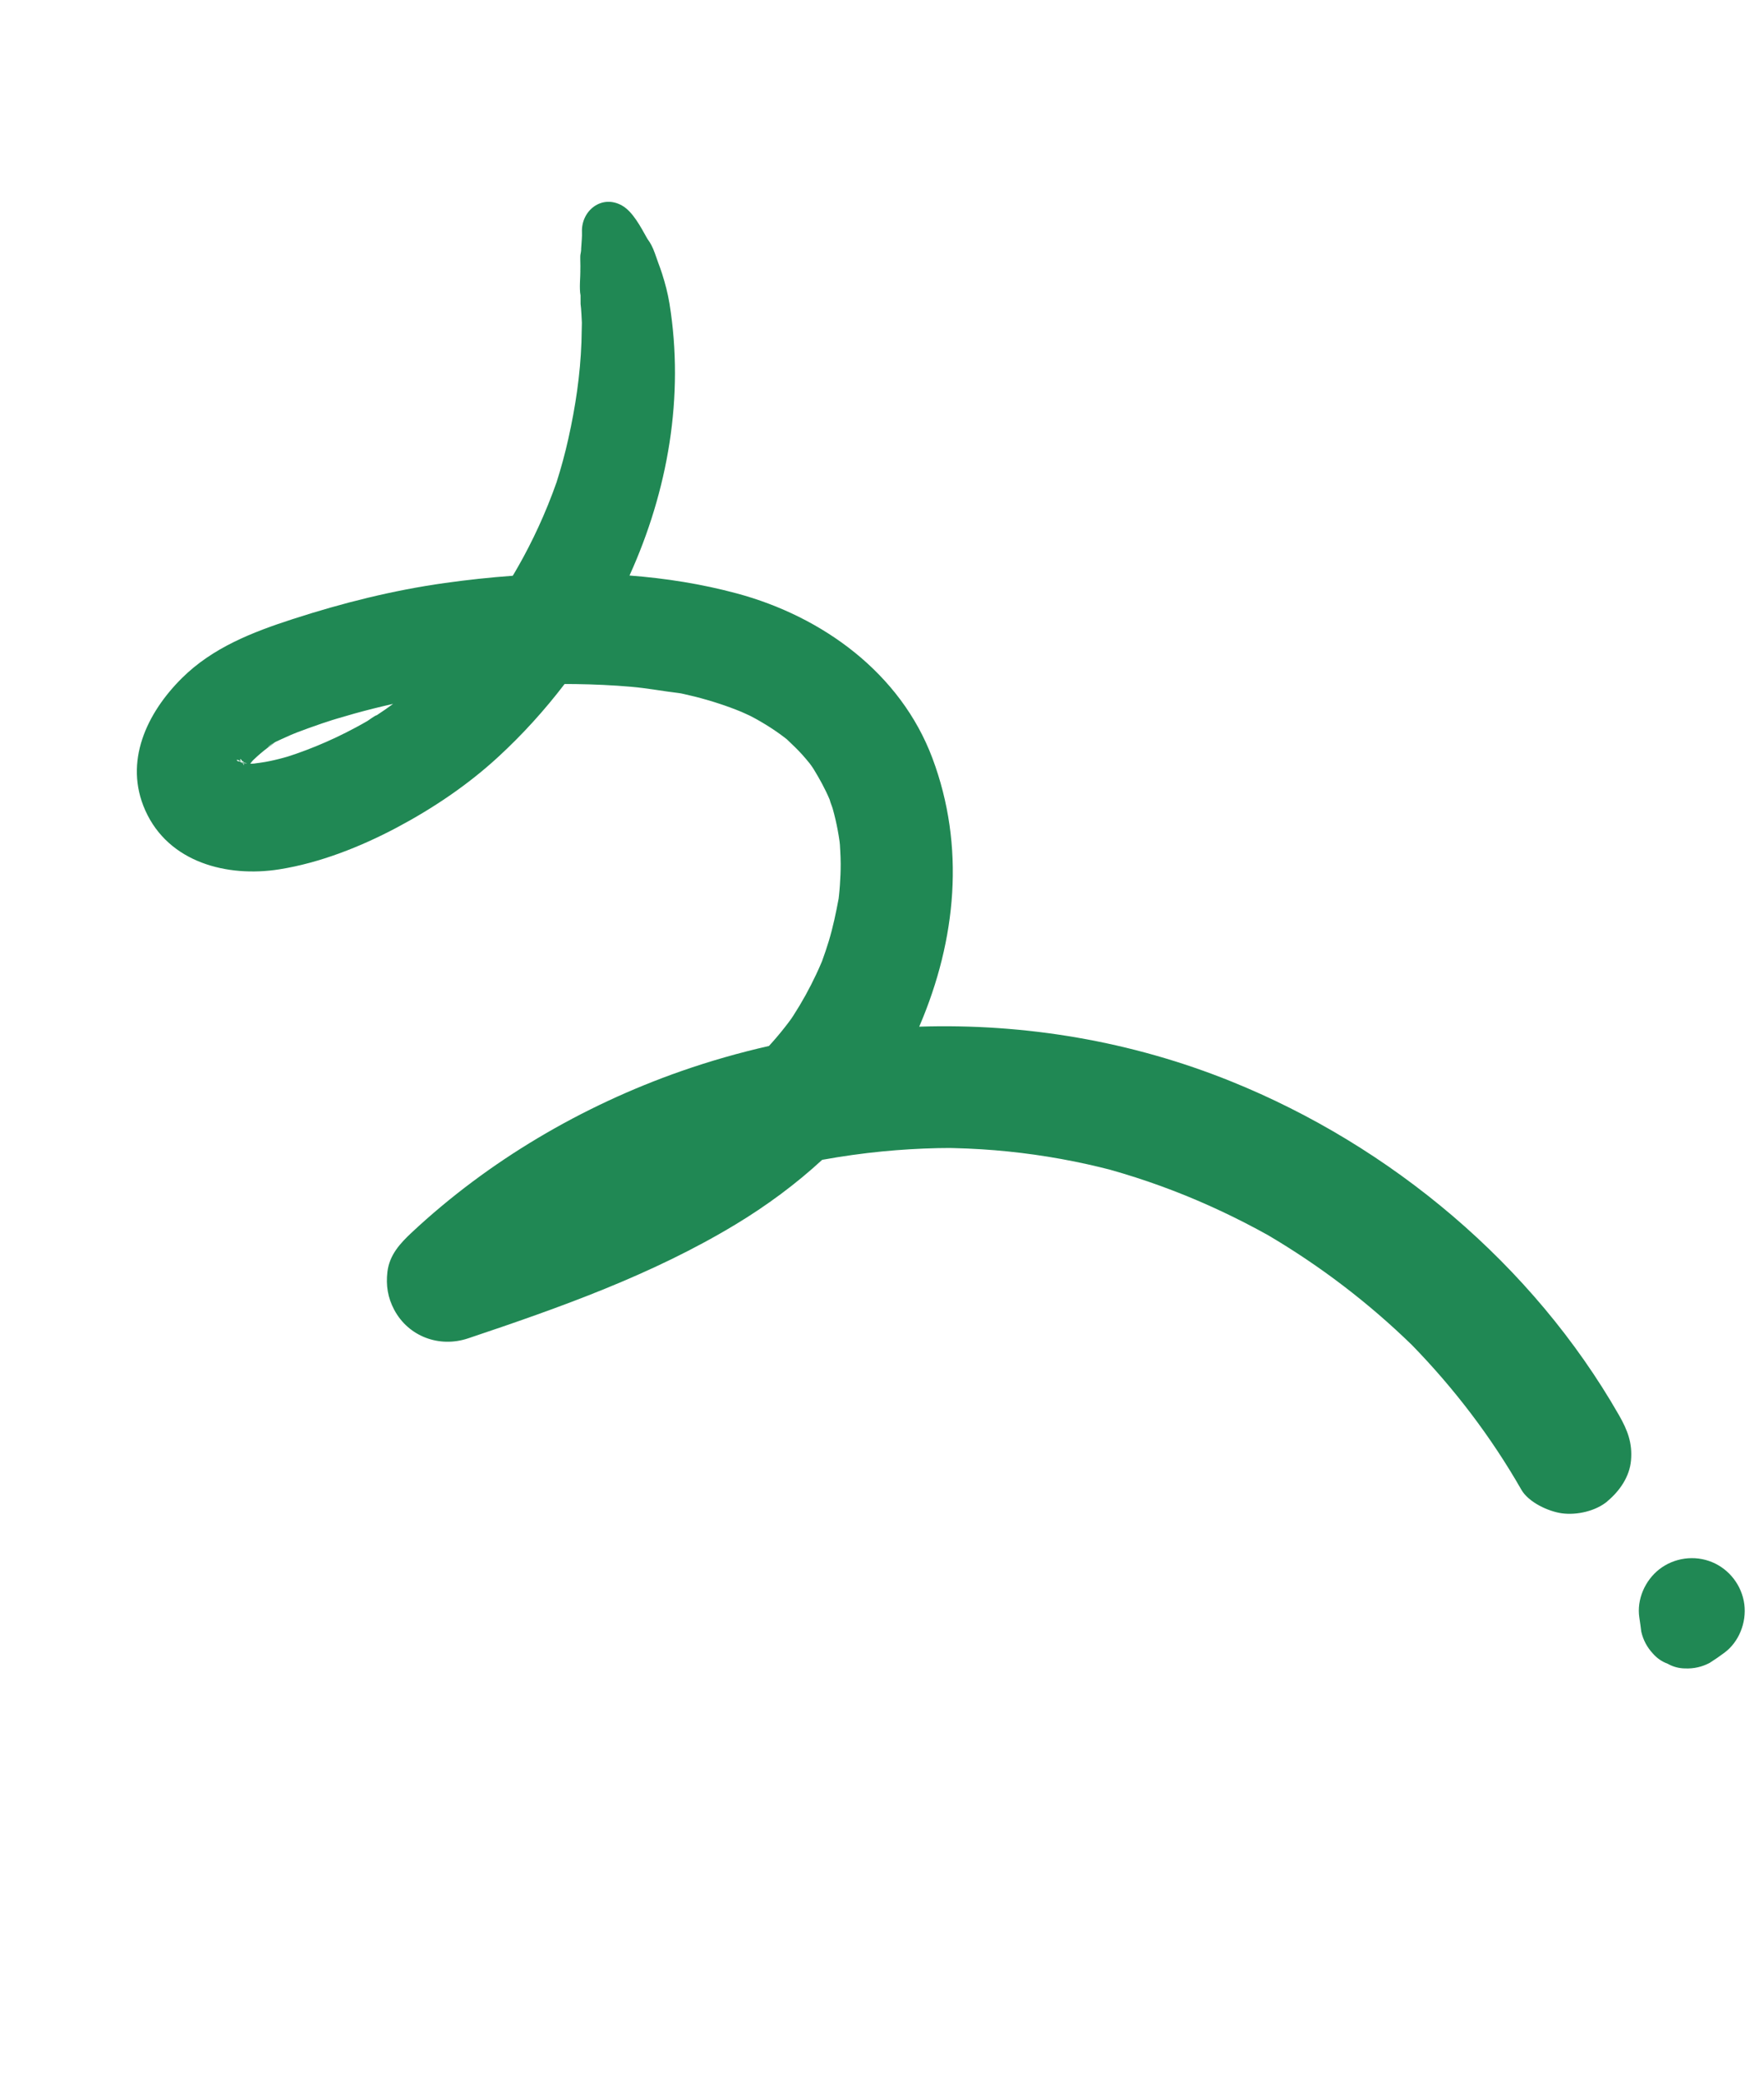 <?xml version="1.0" encoding="UTF-8"?> <svg xmlns="http://www.w3.org/2000/svg" width="194" height="229" viewBox="0 0 194 229" fill="none"><g clip-path="url(#clip0_806_14705)"><path d="M26.585 83.809C26.563 83.807 26.541 83.805 26.518 83.806C26.549 83.818 26.576 83.829 26.606 83.838C26.612 83.846 26.617 83.852 26.626 83.862C26.654 83.867 26.679 83.87 26.705 83.876C26.705 83.876 26.707 83.875 26.71 83.876C26.723 83.882 26.738 83.887 26.751 83.892C26.75 83.89 26.748 83.885 26.746 83.881C26.773 83.883 26.801 83.886 26.826 83.889C26.818 83.869 26.813 83.85 26.807 83.834C26.779 83.829 26.746 83.826 26.713 83.823C26.706 83.804 26.695 83.79 26.687 83.775C26.688 83.791 26.691 83.805 26.695 83.822C26.673 83.82 26.651 83.818 26.629 83.816C26.587 83.782 26.547 83.753 26.51 83.725C26.532 83.754 26.553 83.782 26.58 83.811L26.585 83.809Z" fill="#208854"></path><path d="M26.733 83.941C26.754 83.954 26.774 83.965 26.794 83.978C26.788 83.962 26.782 83.946 26.774 83.933C26.754 83.915 26.736 83.901 26.717 83.885C26.724 83.903 26.728 83.922 26.734 83.944L26.733 83.941Z" fill="#208854"></path><path d="M176.777 165.039C178.12 163.917 179.21 162.361 179.373 160.567C179.547 158.653 178.992 157.22 178.047 155.57C168.58 139.032 152.996 125.983 135.375 118.876C124.426 114.461 112.736 112.494 101.09 112.868C101.111 112.821 101.132 112.773 101.153 112.726C105.169 103.31 106.18 93.049 102.543 83.349C99.036 73.996 90.457 67.777 81.038 65.24C77.197 64.206 73.233 63.576 69.231 63.271C73.463 53.948 75.275 43.594 73.63 33.39C73.448 32.258 73.161 31.177 72.815 30.088C72.687 29.683 72.539 29.289 72.393 28.891C72.268 28.549 72.151 28.213 72.029 27.864C71.792 27.192 71.538 26.707 71.199 26.258C70.466 24.951 69.592 23.258 68.396 22.59C66.174 21.348 63.904 23.155 64.002 25.527C64.024 26.023 63.958 26.584 63.931 27.083C63.92 27.287 63.904 27.482 63.887 27.688C63.906 27.473 64.032 26.918 63.827 28.034C63.786 28.26 63.878 30.415 63.813 29.489C63.769 28.889 63.819 29.668 63.825 29.812C63.843 30.299 63.686 31.728 63.846 32.467C63.846 32.696 63.847 33.01 63.85 33.419C63.86 33.58 63.886 33.741 63.901 33.903C63.938 34.35 63.959 34.802 63.981 35.253C63.985 35.325 63.988 35.4 63.992 35.472C63.99 35.559 63.988 35.712 63.986 35.774C63.962 36.389 63.97 37.006 63.946 37.622C63.81 41.245 63.297 44.671 62.505 48.229C62.146 49.843 61.711 51.443 61.209 53.019C61.192 53.065 61.172 53.12 61.148 53.187C61.022 53.54 60.893 53.892 60.761 54.243C60.44 55.094 60.098 55.939 59.736 56.772C59.075 58.297 58.347 59.794 57.555 61.259C57.222 61.877 56.87 62.486 56.517 63.093C56.476 63.161 56.431 63.229 56.389 63.297C53.868 63.479 51.364 63.751 48.899 64.098C43.207 64.897 37.665 66.289 32.202 68.058C27.766 69.496 23.392 71.192 20.011 74.545C16.153 78.37 13.582 83.741 15.979 89.097C18.546 94.837 25 96.478 30.727 95.571C35.174 94.866 39.67 93.087 43.64 90.98C47.633 88.86 51.454 86.287 54.786 83.22C57.437 80.78 59.886 78.087 62.092 75.197C62.502 75.198 62.909 75.198 63.318 75.205C65.343 75.234 67.371 75.324 69.39 75.5C71.233 75.66 73.04 76.007 74.87 76.225C74.979 76.248 75.087 76.269 75.193 76.294C75.595 76.382 75.994 76.477 76.393 76.577C77.3 76.805 78.199 77.064 79.086 77.355C79.913 77.625 80.731 77.925 81.534 78.257C81.853 78.391 82.167 78.55 82.486 78.689C82.684 78.793 82.885 78.897 83.081 79.004C83.835 79.419 84.568 79.867 85.279 80.353C85.611 80.579 85.936 80.815 86.256 81.058C86.357 81.135 86.455 81.212 86.551 81.291C87.129 81.841 87.707 82.384 88.24 82.978C88.513 83.284 88.78 83.599 89.038 83.919C89.159 84.069 89.33 84.32 89.463 84.521C90.132 85.616 90.748 86.727 91.25 87.919C91.325 88.247 91.492 88.597 91.581 88.909C91.802 89.695 91.987 90.492 92.136 91.296C92.211 91.7 92.278 92.107 92.335 92.513C92.349 92.615 92.363 92.754 92.372 92.892C92.366 92.769 92.361 92.626 92.352 92.456C92.36 92.632 92.369 92.81 92.379 92.987C92.395 93.217 92.404 93.429 92.406 93.475C92.431 93.967 92.457 94.459 92.456 94.953C92.458 95.742 92.428 96.531 92.37 97.317C92.343 97.688 92.313 98.056 92.272 98.427C92.261 98.546 92.247 98.665 92.232 98.784C91.939 100.357 91.615 101.911 91.152 103.448C90.926 104.2 90.668 104.943 90.401 105.682C90.39 105.707 90.381 105.732 90.368 105.76C90.177 106.21 89.98 106.656 89.771 107.098C89.035 108.667 88.194 110.19 87.254 111.646C87.215 111.707 87.132 111.833 87.042 111.965C86.918 112.134 86.785 112.319 86.728 112.396C86.18 113.121 85.605 113.827 85.002 114.507C84.858 114.671 84.711 114.833 84.565 114.992C81.305 115.73 78.077 116.651 74.905 117.76C64.019 121.565 53.721 127.613 45.288 135.492C43.999 136.698 42.83 137.963 42.608 139.821C42.431 141.302 42.648 142.668 43.353 143.991C44.925 146.937 48.315 148.196 51.484 147.133C61.612 143.737 71.739 140.147 80.924 134.594C84.278 132.566 87.501 130.198 90.42 127.507C92.612 127.112 94.817 126.8 97.033 126.584C99.068 126.387 101.11 126.264 103.154 126.22C103.571 126.211 103.99 126.209 104.407 126.207C104.529 126.21 104.65 126.21 104.771 126.213C105.825 126.235 106.877 126.282 107.927 126.347C111.853 126.593 115.756 127.146 119.596 127.997C120.41 128.178 121.218 128.374 122.025 128.578C122.033 128.58 122.04 128.583 122.048 128.585C122.54 128.722 123.028 128.864 123.517 129.013C125.36 129.569 127.185 130.193 128.983 130.883C132.592 132.267 136.091 133.919 139.467 135.798C145.201 139.179 150.512 143.227 155.281 147.869C159.938 152.649 163.999 157.977 167.315 163.774C168.109 165.159 170.286 166.169 171.787 166.37C173.429 166.589 175.494 166.125 176.784 165.044L176.777 165.039ZM29.401 82.167C29.882 81.681 30.806 81.341 31.418 81.051C32.208 80.677 33.029 80.377 33.848 80.08C34.366 79.893 34.884 79.71 35.403 79.533C35.633 79.454 37.158 78.973 36.204 79.262C35.246 79.549 36.782 79.087 37.012 79.017C37.671 78.819 38.33 78.629 38.993 78.443C40.396 78.054 41.812 77.702 43.231 77.381C42.951 77.586 42.671 77.792 42.383 77.99C42.074 78.204 41.762 78.415 41.448 78.621C41.212 78.67 40.571 79.168 40.41 79.262C40.001 79.499 39.588 79.728 39.173 79.951C37.74 80.725 36.264 81.423 34.757 82.039C34.025 82.338 33.285 82.617 32.538 82.878C32.254 82.978 31.965 83.071 31.678 83.164C31.446 83.23 31.198 83.303 31.179 83.307C30.498 83.493 29.809 83.655 29.113 83.775C28.712 83.844 28.308 83.9 27.901 83.94C27.883 83.942 27.842 83.945 27.794 83.948C28.165 83.951 28.493 83.976 27.782 83.958C27.758 83.956 27.731 83.956 27.707 83.955C27.645 83.958 27.579 83.963 27.515 83.966C27.518 83.963 27.521 83.956 27.527 83.951C27.554 83.951 27.581 83.949 27.61 83.948C27.584 83.948 27.556 83.945 27.53 83.945C27.604 83.851 27.68 83.755 27.753 83.661C27.797 83.618 27.84 83.573 27.884 83.529C28.124 83.297 28.373 83.072 28.629 82.852C28.925 82.6 29.23 82.356 29.541 82.123C29.698 82.007 29.86 81.897 30.017 81.778C30.689 81.271 29.456 82.106 29.401 82.161L29.401 82.167ZM26.515 83.724C26.322 83.457 26.415 83.256 26.693 83.776C26.68 83.642 26.732 83.606 26.81 83.835C27.007 83.862 27.12 83.896 27.166 83.926C27.052 83.918 26.94 83.906 26.83 83.893C26.834 83.905 26.839 83.916 26.841 83.928C26.841 83.928 26.838 83.927 26.835 83.926C26.809 83.914 26.782 83.906 26.755 83.896C26.76 83.91 26.765 83.924 26.773 83.936C26.802 83.964 26.835 83.994 26.865 84.024C26.866 84.026 26.867 84.029 26.868 84.031C26.845 84.013 26.82 83.997 26.792 83.979C26.803 84.006 26.817 84.03 26.828 84.057C26.826 84.073 26.821 84.094 26.82 84.118C26.814 84.109 26.805 84.1 26.799 84.092C26.797 84.085 26.794 84.078 26.789 84.072C26.764 84.029 26.748 83.986 26.733 83.941C26.706 83.926 26.679 83.91 26.652 83.894C26.642 83.882 26.635 83.872 26.626 83.862C26.614 83.859 26.6 83.856 26.587 83.856C26.58 83.851 26.57 83.847 26.563 83.842C26.546 83.83 26.53 83.818 26.514 83.808C26.514 83.808 26.514 83.808 26.51 83.807C26.168 83.567 26.188 83.612 26.328 83.744C26.32 83.742 26.31 83.738 26.302 83.736C25.859 83.59 26.008 83.372 26.511 83.728L26.515 83.724Z" fill="#208854"></path><path d="M26.714 83.878C26.714 83.878 26.71 83.876 26.707 83.875C26.708 83.877 26.715 83.88 26.715 83.882C26.715 83.882 26.715 83.88 26.714 83.878Z" fill="#208854"></path><path d="M27.705 83.956C27.736 83.955 27.767 83.953 27.792 83.951C27.73 83.952 27.666 83.95 27.607 83.953C27.638 83.953 27.671 83.956 27.703 83.957L27.705 83.956Z" fill="#208854"></path><path d="M92.365 92.89C92.388 93.388 92.398 93.523 92.397 93.473C92.389 93.311 92.381 93.146 92.371 92.985C92.369 92.954 92.367 92.921 92.363 92.891L92.365 92.89Z" fill="#208854"></path><path d="M188.03 182.806C188.586 182.457 189.124 182.085 189.647 181.693C191.265 180.496 192.086 178.353 191.836 176.381C191.576 174.321 190.198 172.521 188.28 171.731C186.361 170.941 184.117 171.247 182.48 172.525C180.914 173.749 179.985 175.847 180.291 177.837C180.369 178.35 180.441 178.866 180.504 179.382C180.714 180.296 181.139 181.095 181.778 181.782C182.231 182.3 182.773 182.675 183.407 182.907C183.999 183.242 184.641 183.416 185.336 183.422C186.289 183.46 187.188 183.253 188.029 182.809L188.03 182.806Z" fill="#208854"></path></g><defs><clipPath id="clip0_806_14705"><rect width="193.759" height="132.608" fill="white" transform="translate(123.643) rotate(68.811)"></rect></clipPath></defs></svg> 